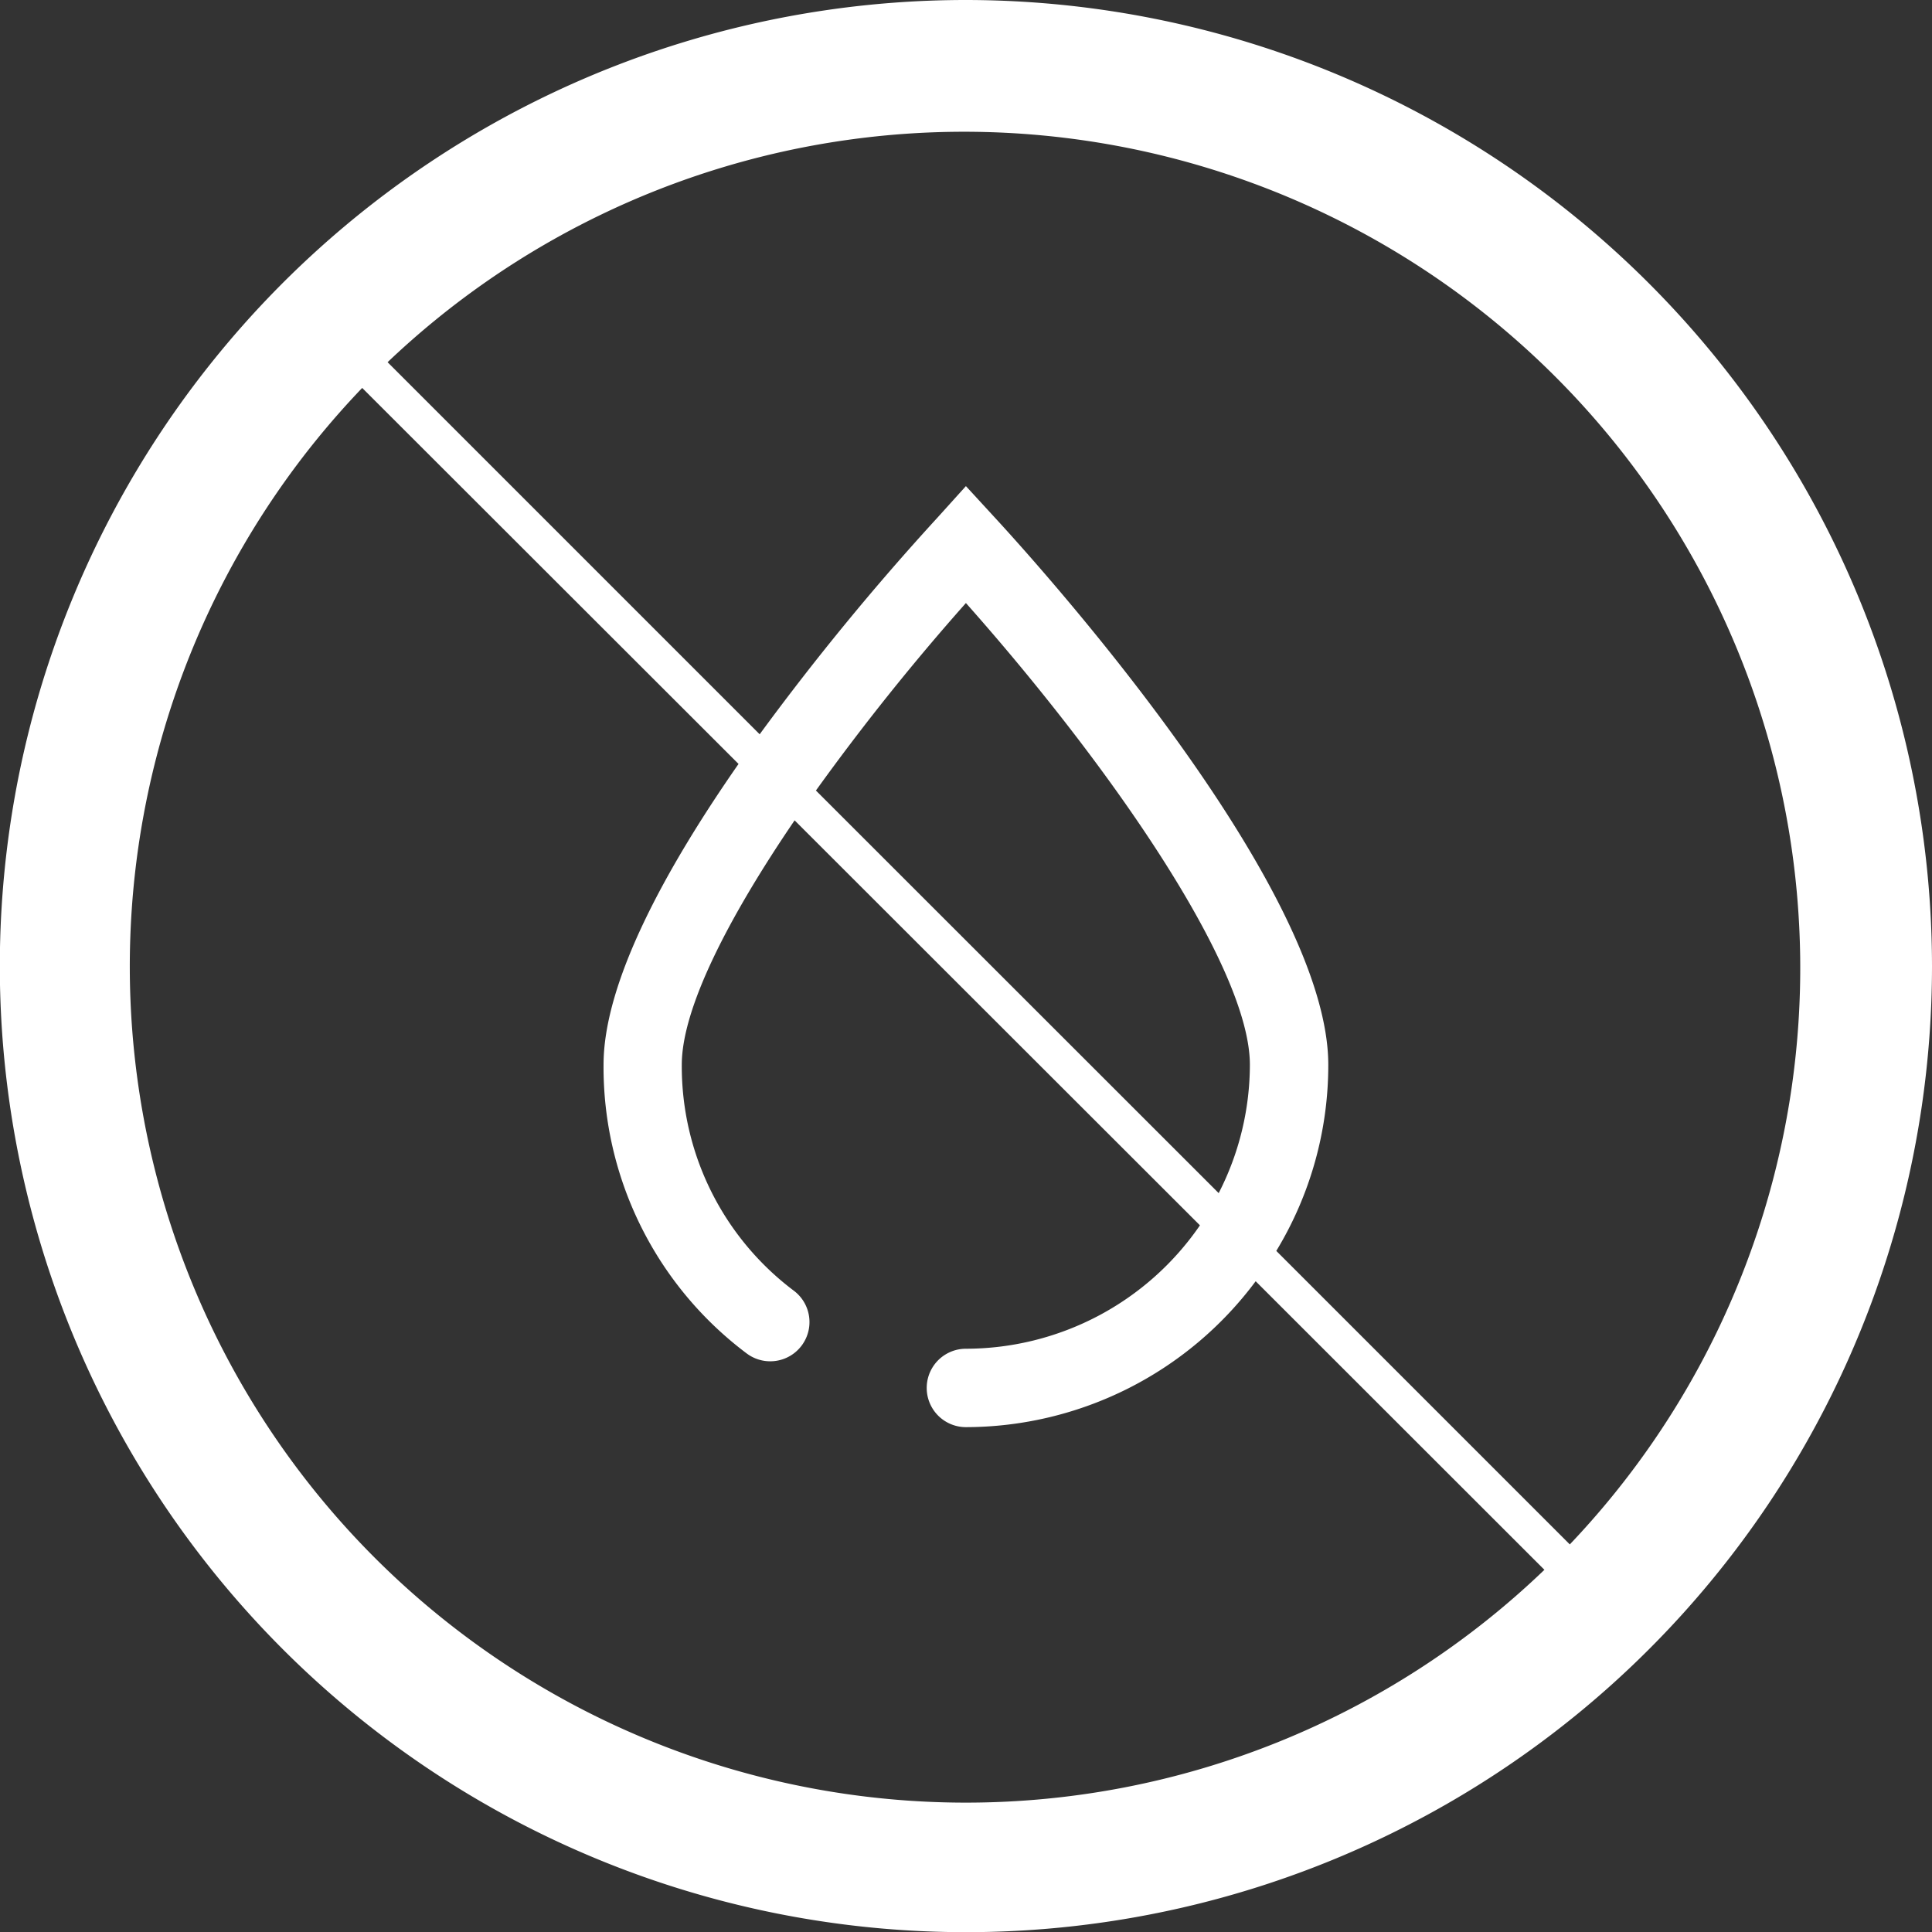 <svg xmlns="http://www.w3.org/2000/svg" viewBox="0 0 113.35 113.35"><rect x="0" y="0" width="113.35" height="113.35" fill="#333333" stroke="none"/><defs><style>.cls-1{fill:#fff;}</style></defs><g id="Layer_2" data-name="Layer 2"><g id="Camada_1" data-name="Camada 1"><path class="cls-1" d="M56.67,0a56.68,56.68,0,1,0,56.68,56.67A56.73,56.73,0,0,0,56.67,0Zm0,105.76a49.06,49.06,0,0,1-35.42-83L43.33,44.82c-4.22,6.06-7.92,12.76-7.92,17.65A21,21,0,0,0,43.8,79.4a2.3,2.3,0,0,0,2.78-3.67A16.47,16.47,0,0,1,40,62.47c0-3.31,2.73-8.63,6.62-14.34L70.4,71.89a16.68,16.68,0,0,1-13.73,7.24,2.3,2.3,0,0,0,0,4.6,21.23,21.23,0,0,0,17-8.56L90.61,92.1A49,49,0,0,1,56.67,105.76ZM71.5,70,47.87,46.38a137.45,137.45,0,0,1,8.8-11C65,44.76,73.33,56.68,73.33,62.47A16.54,16.54,0,0,1,71.5,70ZM92.1,90.61,74.88,73.39a21,21,0,0,0,3.05-10.92c0-10.28-16.29-28.55-19.56-32.1l-1.7-1.85L55,30.37A150.84,150.84,0,0,0,44.57,43.08L22.74,21.25A49.06,49.06,0,0,1,92.1,90.61Z"/></g></g></svg>